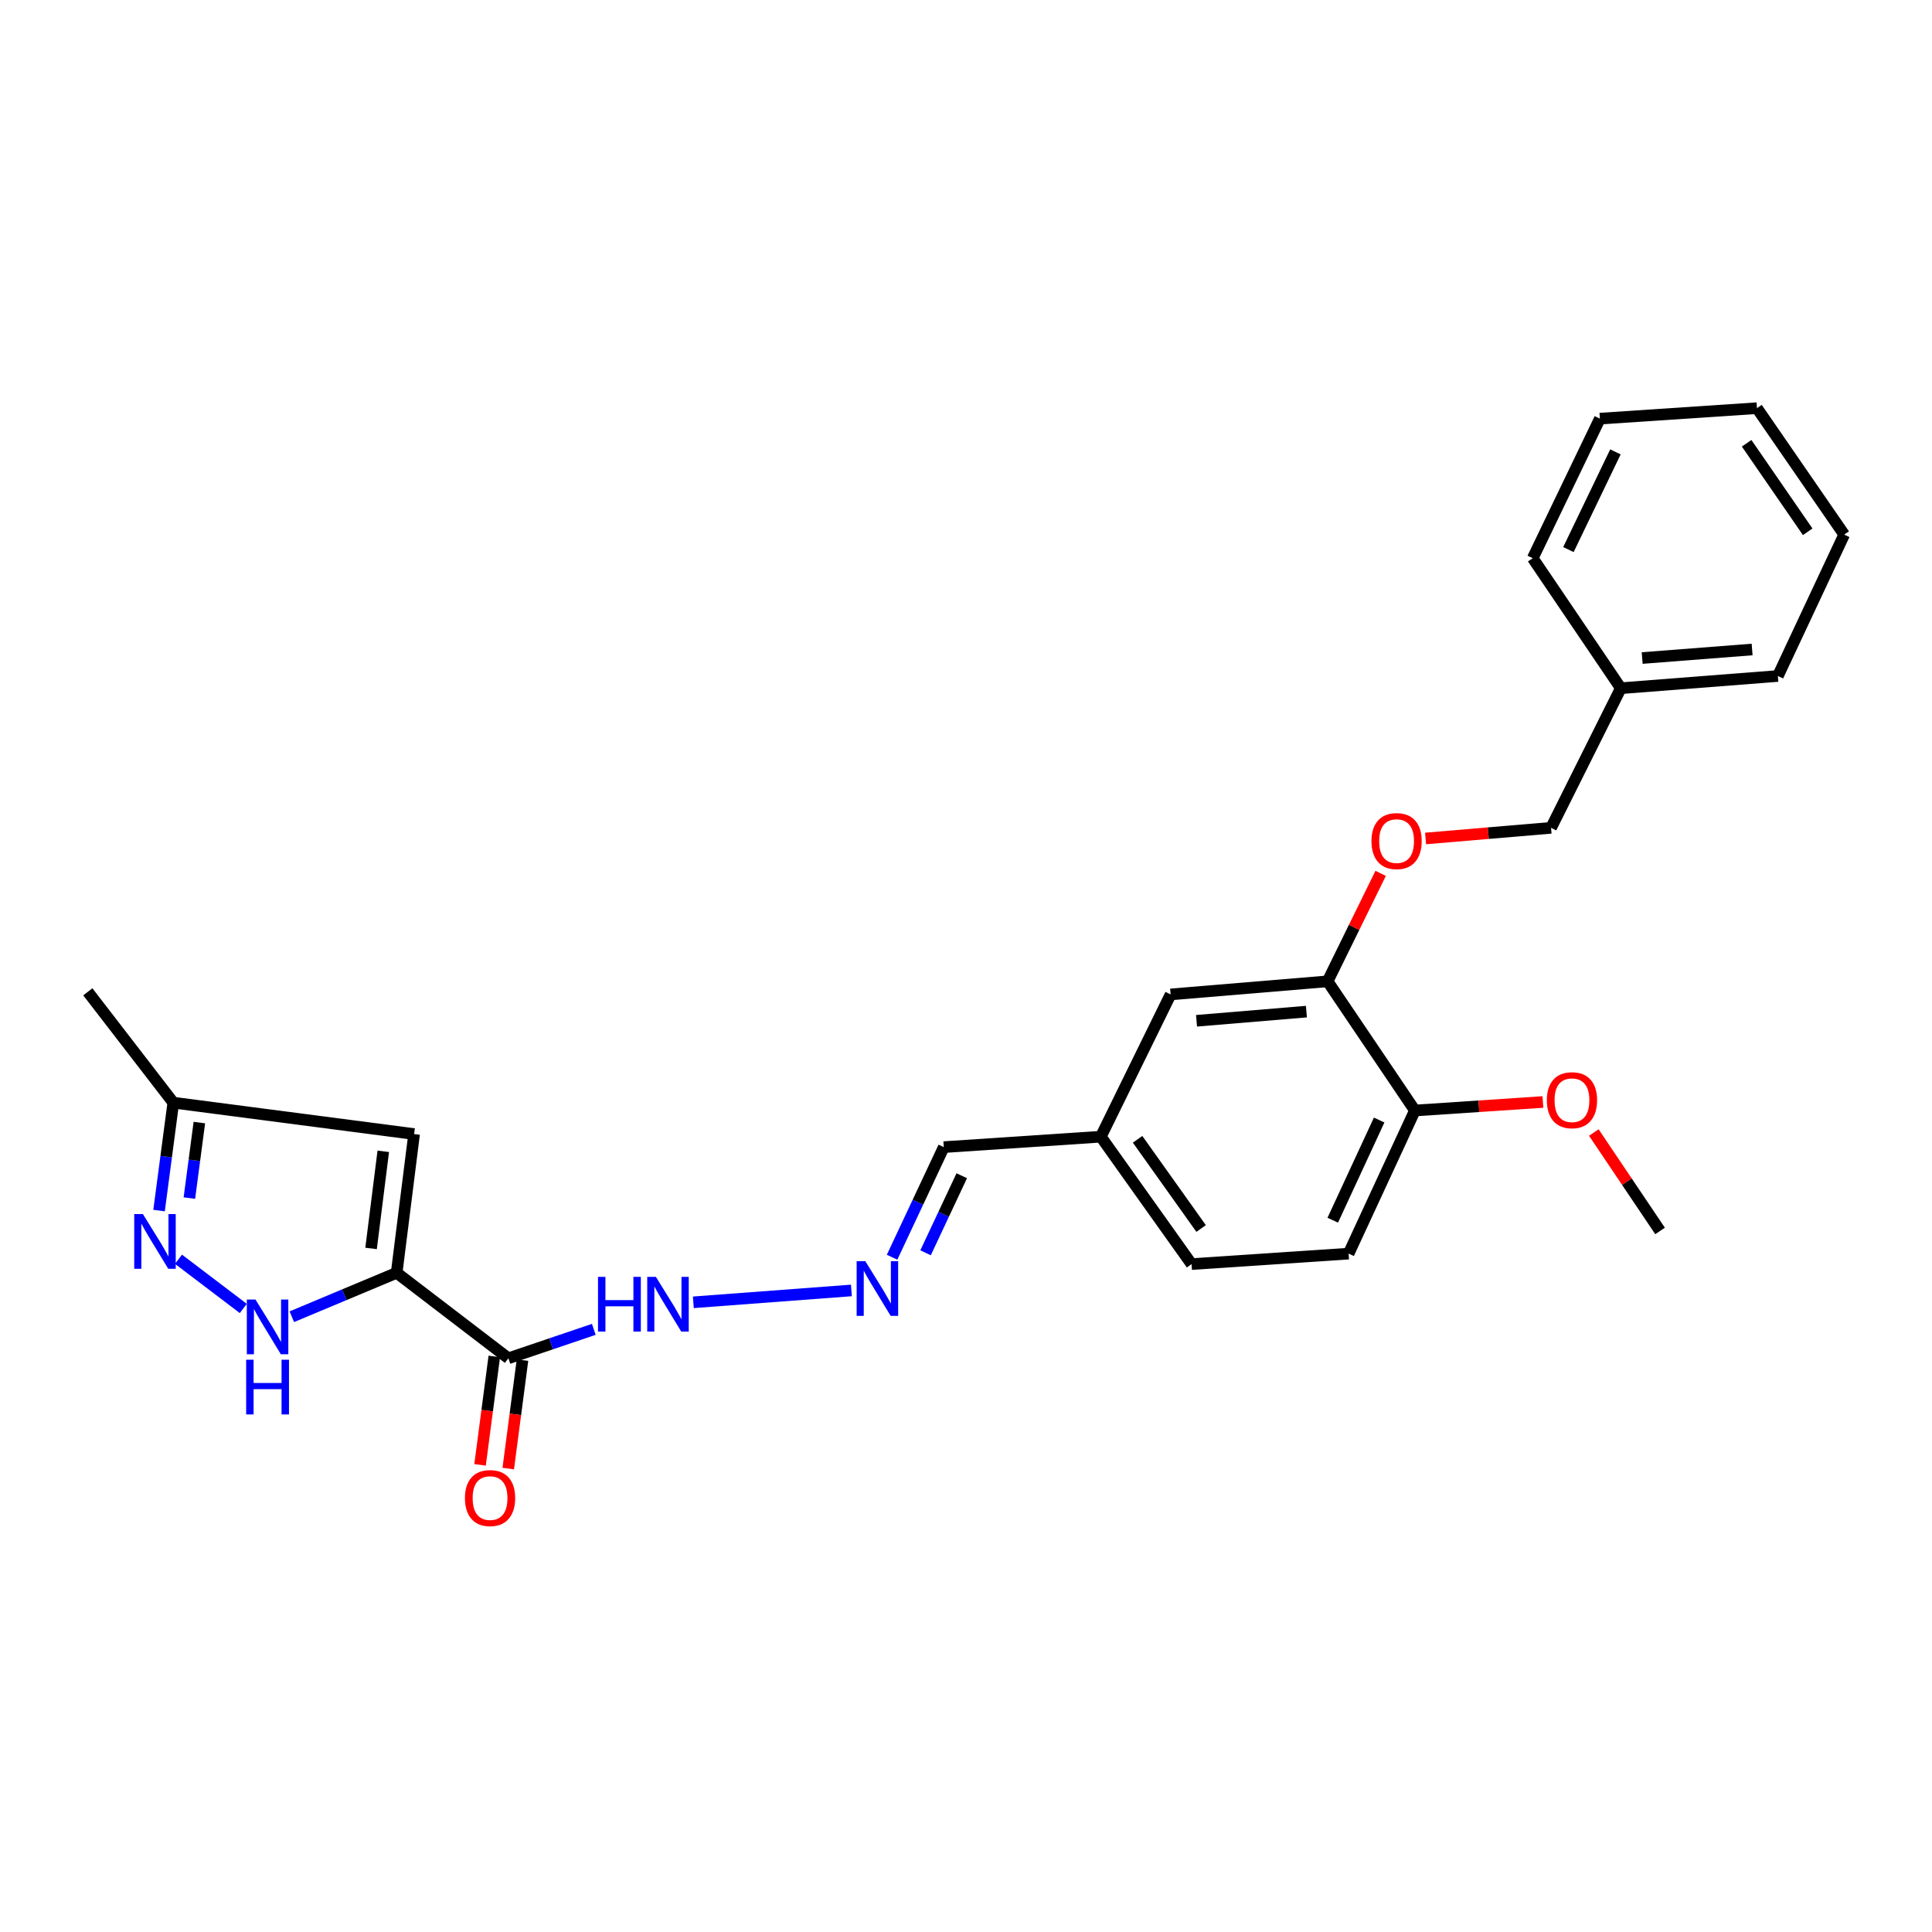 <?xml version='1.0' encoding='iso-8859-1'?>
<svg version='1.1' baseProfile='full'
              xmlns='http://www.w3.org/2000/svg'
                      xmlns:rdkit='http://www.rdkit.org/xml'
                      xmlns:xlink='http://www.w3.org/1999/xlink'
                  xml:space='preserve'
width='1000px' height='1000px' viewBox='0 0 1000 1000'>
<!-- END OF HEADER -->
<rect style='opacity:1.0;fill:#FFFFFF;stroke:none' width='1000' height='1000' x='0' y='0'> </rect>
<path class='bond-0' d='M 205.311,658.805 L 178.179,670.171' style='fill:none;fill-rule:evenodd;stroke:#000000;stroke-width:6px;stroke-linecap:butt;stroke-linejoin:miter;stroke-opacity:1' />
<path class='bond-0' d='M 178.179,670.171 L 151.047,681.538' style='fill:none;fill-rule:evenodd;stroke:#0000FF;stroke-width:6px;stroke-linecap:butt;stroke-linejoin:miter;stroke-opacity:1' />
<path class='bond-1' d='M 205.311,658.805 L 263.142,703.048' style='fill:none;fill-rule:evenodd;stroke:#000000;stroke-width:6px;stroke-linecap:butt;stroke-linejoin:miter;stroke-opacity:1' />
<path class='bond-2' d='M 205.311,658.805 L 214.336,586.986' style='fill:none;fill-rule:evenodd;stroke:#000000;stroke-width:6px;stroke-linecap:butt;stroke-linejoin:miter;stroke-opacity:1' />
<path class='bond-2' d='M 192.064,646.197 L 198.382,595.924' style='fill:none;fill-rule:evenodd;stroke:#000000;stroke-width:6px;stroke-linecap:butt;stroke-linejoin:miter;stroke-opacity:1' />
<path class='bond-3' d='M 125.926,677.254 L 92.39,651.795' style='fill:none;fill-rule:evenodd;stroke:#0000FF;stroke-width:6px;stroke-linecap:butt;stroke-linejoin:miter;stroke-opacity:1' />
<path class='bond-7' d='M 263.142,703.048 L 285.247,695.561' style='fill:none;fill-rule:evenodd;stroke:#000000;stroke-width:6px;stroke-linecap:butt;stroke-linejoin:miter;stroke-opacity:1' />
<path class='bond-7' d='M 285.247,695.561 L 307.351,688.073' style='fill:none;fill-rule:evenodd;stroke:#0000FF;stroke-width:6px;stroke-linecap:butt;stroke-linejoin:miter;stroke-opacity:1' />
<path class='bond-9' d='M 255.847,702.09 L 252.161,730.153' style='fill:none;fill-rule:evenodd;stroke:#000000;stroke-width:6px;stroke-linecap:butt;stroke-linejoin:miter;stroke-opacity:1' />
<path class='bond-9' d='M 252.161,730.153 L 248.476,758.216' style='fill:none;fill-rule:evenodd;stroke:#FF0000;stroke-width:6px;stroke-linecap:butt;stroke-linejoin:miter;stroke-opacity:1' />
<path class='bond-9' d='M 270.437,704.007 L 266.751,732.069' style='fill:none;fill-rule:evenodd;stroke:#000000;stroke-width:6px;stroke-linecap:butt;stroke-linejoin:miter;stroke-opacity:1' />
<path class='bond-9' d='M 266.751,732.069 L 263.066,760.132' style='fill:none;fill-rule:evenodd;stroke:#FF0000;stroke-width:6px;stroke-linecap:butt;stroke-linejoin:miter;stroke-opacity:1' />
<path class='bond-4' d='M 214.336,586.986 L 89.707,570.734' style='fill:none;fill-rule:evenodd;stroke:#000000;stroke-width:6px;stroke-linecap:butt;stroke-linejoin:miter;stroke-opacity:1' />
<path class='bond-26' d='M 82.326,626.581 L 86.016,598.658' style='fill:none;fill-rule:evenodd;stroke:#0000FF;stroke-width:6px;stroke-linecap:butt;stroke-linejoin:miter;stroke-opacity:1' />
<path class='bond-26' d='M 86.016,598.658 L 89.707,570.734' style='fill:none;fill-rule:evenodd;stroke:#000000;stroke-width:6px;stroke-linecap:butt;stroke-linejoin:miter;stroke-opacity:1' />
<path class='bond-26' d='M 98.021,620.132 L 100.605,600.586' style='fill:none;fill-rule:evenodd;stroke:#0000FF;stroke-width:6px;stroke-linecap:butt;stroke-linejoin:miter;stroke-opacity:1' />
<path class='bond-26' d='M 100.605,600.586 L 103.188,581.039' style='fill:none;fill-rule:evenodd;stroke:#000000;stroke-width:6px;stroke-linecap:butt;stroke-linejoin:miter;stroke-opacity:1' />
<path class='bond-19' d='M 89.707,570.734 L 45.455,513.361' style='fill:none;fill-rule:evenodd;stroke:#000000;stroke-width:6px;stroke-linecap:butt;stroke-linejoin:miter;stroke-opacity:1' />
<path class='bond-5' d='M 687.161,507.933 L 605.909,514.71' style='fill:none;fill-rule:evenodd;stroke:#000000;stroke-width:6px;stroke-linecap:butt;stroke-linejoin:miter;stroke-opacity:1' />
<path class='bond-5' d='M 676.197,523.613 L 619.32,528.357' style='fill:none;fill-rule:evenodd;stroke:#000000;stroke-width:6px;stroke-linecap:butt;stroke-linejoin:miter;stroke-opacity:1' />
<path class='bond-8' d='M 687.161,507.933 L 700.892,479.99' style='fill:none;fill-rule:evenodd;stroke:#000000;stroke-width:6px;stroke-linecap:butt;stroke-linejoin:miter;stroke-opacity:1' />
<path class='bond-8' d='M 700.892,479.99 L 714.623,452.048' style='fill:none;fill-rule:evenodd;stroke:#FF0000;stroke-width:6px;stroke-linecap:butt;stroke-linejoin:miter;stroke-opacity:1' />
<path class='bond-27' d='M 687.161,507.933 L 732.345,574.797' style='fill:none;fill-rule:evenodd;stroke:#000000;stroke-width:6px;stroke-linecap:butt;stroke-linejoin:miter;stroke-opacity:1' />
<path class='bond-6' d='M 440.68,667.933 L 358.872,674.079' style='fill:none;fill-rule:evenodd;stroke:#0000FF;stroke-width:6px;stroke-linecap:butt;stroke-linejoin:miter;stroke-opacity:1' />
<path class='bond-13' d='M 461.736,650.742 L 475.117,622.248' style='fill:none;fill-rule:evenodd;stroke:#0000FF;stroke-width:6px;stroke-linecap:butt;stroke-linejoin:miter;stroke-opacity:1' />
<path class='bond-13' d='M 475.117,622.248 L 488.498,593.755' style='fill:none;fill-rule:evenodd;stroke:#000000;stroke-width:6px;stroke-linecap:butt;stroke-linejoin:miter;stroke-opacity:1' />
<path class='bond-13' d='M 479.07,648.449 L 488.437,628.503' style='fill:none;fill-rule:evenodd;stroke:#0000FF;stroke-width:6px;stroke-linecap:butt;stroke-linejoin:miter;stroke-opacity:1' />
<path class='bond-13' d='M 488.437,628.503 L 497.803,608.558' style='fill:none;fill-rule:evenodd;stroke:#000000;stroke-width:6px;stroke-linecap:butt;stroke-linejoin:miter;stroke-opacity:1' />
<path class='bond-15' d='M 737.876,433.992 L 770.35,431.239' style='fill:none;fill-rule:evenodd;stroke:#FF0000;stroke-width:6px;stroke-linecap:butt;stroke-linejoin:miter;stroke-opacity:1' />
<path class='bond-15' d='M 770.35,431.239 L 802.823,428.487' style='fill:none;fill-rule:evenodd;stroke:#000000;stroke-width:6px;stroke-linecap:butt;stroke-linejoin:miter;stroke-opacity:1' />
<path class='bond-10' d='M 732.345,574.797 L 698.043,648.872' style='fill:none;fill-rule:evenodd;stroke:#000000;stroke-width:6px;stroke-linecap:butt;stroke-linejoin:miter;stroke-opacity:1' />
<path class='bond-10' d='M 713.847,579.725 L 689.835,631.577' style='fill:none;fill-rule:evenodd;stroke:#000000;stroke-width:6px;stroke-linecap:butt;stroke-linejoin:miter;stroke-opacity:1' />
<path class='bond-17' d='M 732.345,574.797 L 765.478,572.591' style='fill:none;fill-rule:evenodd;stroke:#000000;stroke-width:6px;stroke-linecap:butt;stroke-linejoin:miter;stroke-opacity:1' />
<path class='bond-17' d='M 765.478,572.591 L 798.61,570.386' style='fill:none;fill-rule:evenodd;stroke:#FF0000;stroke-width:6px;stroke-linecap:butt;stroke-linejoin:miter;stroke-opacity:1' />
<path class='bond-11' d='M 605.909,514.71 L 569.783,588.343' style='fill:none;fill-rule:evenodd;stroke:#000000;stroke-width:6px;stroke-linecap:butt;stroke-linejoin:miter;stroke-opacity:1' />
<path class='bond-12' d='M 698.043,648.872 L 616.749,654.3' style='fill:none;fill-rule:evenodd;stroke:#000000;stroke-width:6px;stroke-linecap:butt;stroke-linejoin:miter;stroke-opacity:1' />
<path class='bond-14' d='M 488.498,593.755 L 569.783,588.343' style='fill:none;fill-rule:evenodd;stroke:#000000;stroke-width:6px;stroke-linecap:butt;stroke-linejoin:miter;stroke-opacity:1' />
<path class='bond-16' d='M 569.783,588.343 L 616.749,654.3' style='fill:none;fill-rule:evenodd;stroke:#000000;stroke-width:6px;stroke-linecap:butt;stroke-linejoin:miter;stroke-opacity:1' />
<path class='bond-16' d='M 588.815,589.701 L 621.691,635.871' style='fill:none;fill-rule:evenodd;stroke:#000000;stroke-width:6px;stroke-linecap:butt;stroke-linejoin:miter;stroke-opacity:1' />
<path class='bond-18' d='M 802.823,428.487 L 838.933,356.218' style='fill:none;fill-rule:evenodd;stroke:#000000;stroke-width:6px;stroke-linecap:butt;stroke-linejoin:miter;stroke-opacity:1' />
<path class='bond-20' d='M 824.955,586.187 L 842.101,611.664' style='fill:none;fill-rule:evenodd;stroke:#FF0000;stroke-width:6px;stroke-linecap:butt;stroke-linejoin:miter;stroke-opacity:1' />
<path class='bond-20' d='M 842.101,611.664 L 859.248,637.141' style='fill:none;fill-rule:evenodd;stroke:#000000;stroke-width:6px;stroke-linecap:butt;stroke-linejoin:miter;stroke-opacity:1' />
<path class='bond-21' d='M 838.933,356.218 L 920.226,349.899' style='fill:none;fill-rule:evenodd;stroke:#000000;stroke-width:6px;stroke-linecap:butt;stroke-linejoin:miter;stroke-opacity:1' />
<path class='bond-21' d='M 849.986,340.6 L 906.892,336.176' style='fill:none;fill-rule:evenodd;stroke:#000000;stroke-width:6px;stroke-linecap:butt;stroke-linejoin:miter;stroke-opacity:1' />
<path class='bond-22' d='M 838.933,356.218 L 793.34,288.921' style='fill:none;fill-rule:evenodd;stroke:#000000;stroke-width:6px;stroke-linecap:butt;stroke-linejoin:miter;stroke-opacity:1' />
<path class='bond-24' d='M 920.226,349.899 L 954.545,276.715' style='fill:none;fill-rule:evenodd;stroke:#000000;stroke-width:6px;stroke-linecap:butt;stroke-linejoin:miter;stroke-opacity:1' />
<path class='bond-23' d='M 793.34,288.921 L 828.093,216.685' style='fill:none;fill-rule:evenodd;stroke:#000000;stroke-width:6px;stroke-linecap:butt;stroke-linejoin:miter;stroke-opacity:1' />
<path class='bond-23' d='M 811.813,284.465 L 836.14,233.9' style='fill:none;fill-rule:evenodd;stroke:#000000;stroke-width:6px;stroke-linecap:butt;stroke-linejoin:miter;stroke-opacity:1' />
<path class='bond-25' d='M 828.093,216.685 L 909.402,211.265' style='fill:none;fill-rule:evenodd;stroke:#000000;stroke-width:6px;stroke-linecap:butt;stroke-linejoin:miter;stroke-opacity:1' />
<path class='bond-28' d='M 954.545,276.715 L 909.402,211.265' style='fill:none;fill-rule:evenodd;stroke:#000000;stroke-width:6px;stroke-linecap:butt;stroke-linejoin:miter;stroke-opacity:1' />
<path class='bond-28' d='M 935.661,275.253 L 904.061,229.438' style='fill:none;fill-rule:evenodd;stroke:#000000;stroke-width:6px;stroke-linecap:butt;stroke-linejoin:miter;stroke-opacity:1' />
<path  class='atom-1' d='M 132.236 672.636
L 141.516 687.636
Q 142.436 689.116, 143.916 691.796
Q 145.396 694.476, 145.476 694.636
L 145.476 672.636
L 149.236 672.636
L 149.236 700.956
L 145.356 700.956
L 135.396 684.556
Q 134.236 682.636, 132.996 680.436
Q 131.796 678.236, 131.436 677.556
L 131.436 700.956
L 127.756 700.956
L 127.756 672.636
L 132.236 672.636
' fill='#0000FF'/>
<path  class='atom-1' d='M 127.416 703.788
L 131.256 703.788
L 131.256 715.828
L 145.736 715.828
L 145.736 703.788
L 149.576 703.788
L 149.576 732.108
L 145.736 732.108
L 145.736 719.028
L 131.256 719.028
L 131.256 732.108
L 127.416 732.108
L 127.416 703.788
' fill='#0000FF'/>
<path  class='atom-4' d='M 73.955 628.392
L 83.235 643.392
Q 84.155 644.872, 85.635 647.552
Q 87.115 650.232, 87.195 650.392
L 87.195 628.392
L 90.955 628.392
L 90.955 656.712
L 87.075 656.712
L 77.115 640.312
Q 75.955 638.392, 74.715 636.192
Q 73.515 633.992, 73.155 633.312
L 73.155 656.712
L 69.475 656.712
L 69.475 628.392
L 73.955 628.392
' fill='#0000FF'/>
<path  class='atom-7' d='M 447.878 652.763
L 457.158 667.763
Q 458.078 669.243, 459.558 671.923
Q 461.038 674.603, 461.118 674.763
L 461.118 652.763
L 464.878 652.763
L 464.878 681.083
L 460.998 681.083
L 451.038 664.683
Q 449.878 662.763, 448.638 660.563
Q 447.438 658.363, 447.078 657.683
L 447.078 681.083
L 443.398 681.083
L 443.398 652.763
L 447.878 652.763
' fill='#0000FF'/>
<path  class='atom-8' d='M 309.532 660.905
L 313.372 660.905
L 313.372 672.945
L 327.852 672.945
L 327.852 660.905
L 331.692 660.905
L 331.692 689.225
L 327.852 689.225
L 327.852 676.145
L 313.372 676.145
L 313.372 689.225
L 309.532 689.225
L 309.532 660.905
' fill='#0000FF'/>
<path  class='atom-8' d='M 339.492 660.905
L 348.772 675.905
Q 349.692 677.385, 351.172 680.065
Q 352.652 682.745, 352.732 682.905
L 352.732 660.905
L 356.492 660.905
L 356.492 689.225
L 352.612 689.225
L 342.652 672.825
Q 341.492 670.905, 340.252 668.705
Q 339.052 666.505, 338.692 665.825
L 338.692 689.225
L 335.012 689.225
L 335.012 660.905
L 339.492 660.905
' fill='#0000FF'/>
<path  class='atom-9' d='M 709.87 435.344
Q 709.87 428.544, 713.23 424.744
Q 716.59 420.944, 722.87 420.944
Q 729.15 420.944, 732.51 424.744
Q 735.87 428.544, 735.87 435.344
Q 735.87 442.224, 732.47 446.144
Q 729.07 450.024, 722.87 450.024
Q 716.63 450.024, 713.23 446.144
Q 709.87 442.264, 709.87 435.344
M 722.87 446.824
Q 727.19 446.824, 729.51 443.944
Q 731.87 441.024, 731.87 435.344
Q 731.87 429.784, 729.51 426.984
Q 727.19 424.144, 722.87 424.144
Q 718.55 424.144, 716.19 426.944
Q 713.87 429.744, 713.87 435.344
Q 713.87 441.064, 716.19 443.944
Q 718.55 446.824, 722.87 446.824
' fill='#FF0000'/>
<path  class='atom-10' d='M 240.651 775.397
Q 240.651 768.597, 244.011 764.797
Q 247.371 760.997, 253.651 760.997
Q 259.931 760.997, 263.291 764.797
Q 266.651 768.597, 266.651 775.397
Q 266.651 782.277, 263.251 786.197
Q 259.851 790.077, 253.651 790.077
Q 247.411 790.077, 244.011 786.197
Q 240.651 782.317, 240.651 775.397
M 253.651 786.877
Q 257.971 786.877, 260.291 783.997
Q 262.651 781.077, 262.651 775.397
Q 262.651 769.837, 260.291 767.037
Q 257.971 764.197, 253.651 764.197
Q 249.331 764.197, 246.971 766.997
Q 244.651 769.797, 244.651 775.397
Q 244.651 781.117, 246.971 783.997
Q 249.331 786.877, 253.651 786.877
' fill='#FF0000'/>
<path  class='atom-18' d='M 800.647 569.465
Q 800.647 562.665, 804.007 558.865
Q 807.367 555.065, 813.647 555.065
Q 819.927 555.065, 823.287 558.865
Q 826.647 562.665, 826.647 569.465
Q 826.647 576.345, 823.247 580.265
Q 819.847 584.145, 813.647 584.145
Q 807.407 584.145, 804.007 580.265
Q 800.647 576.385, 800.647 569.465
M 813.647 580.945
Q 817.967 580.945, 820.287 578.065
Q 822.647 575.145, 822.647 569.465
Q 822.647 563.905, 820.287 561.105
Q 817.967 558.265, 813.647 558.265
Q 809.327 558.265, 806.967 561.065
Q 804.647 563.865, 804.647 569.465
Q 804.647 575.185, 806.967 578.065
Q 809.327 580.945, 813.647 580.945
' fill='#FF0000'/>
</svg>
